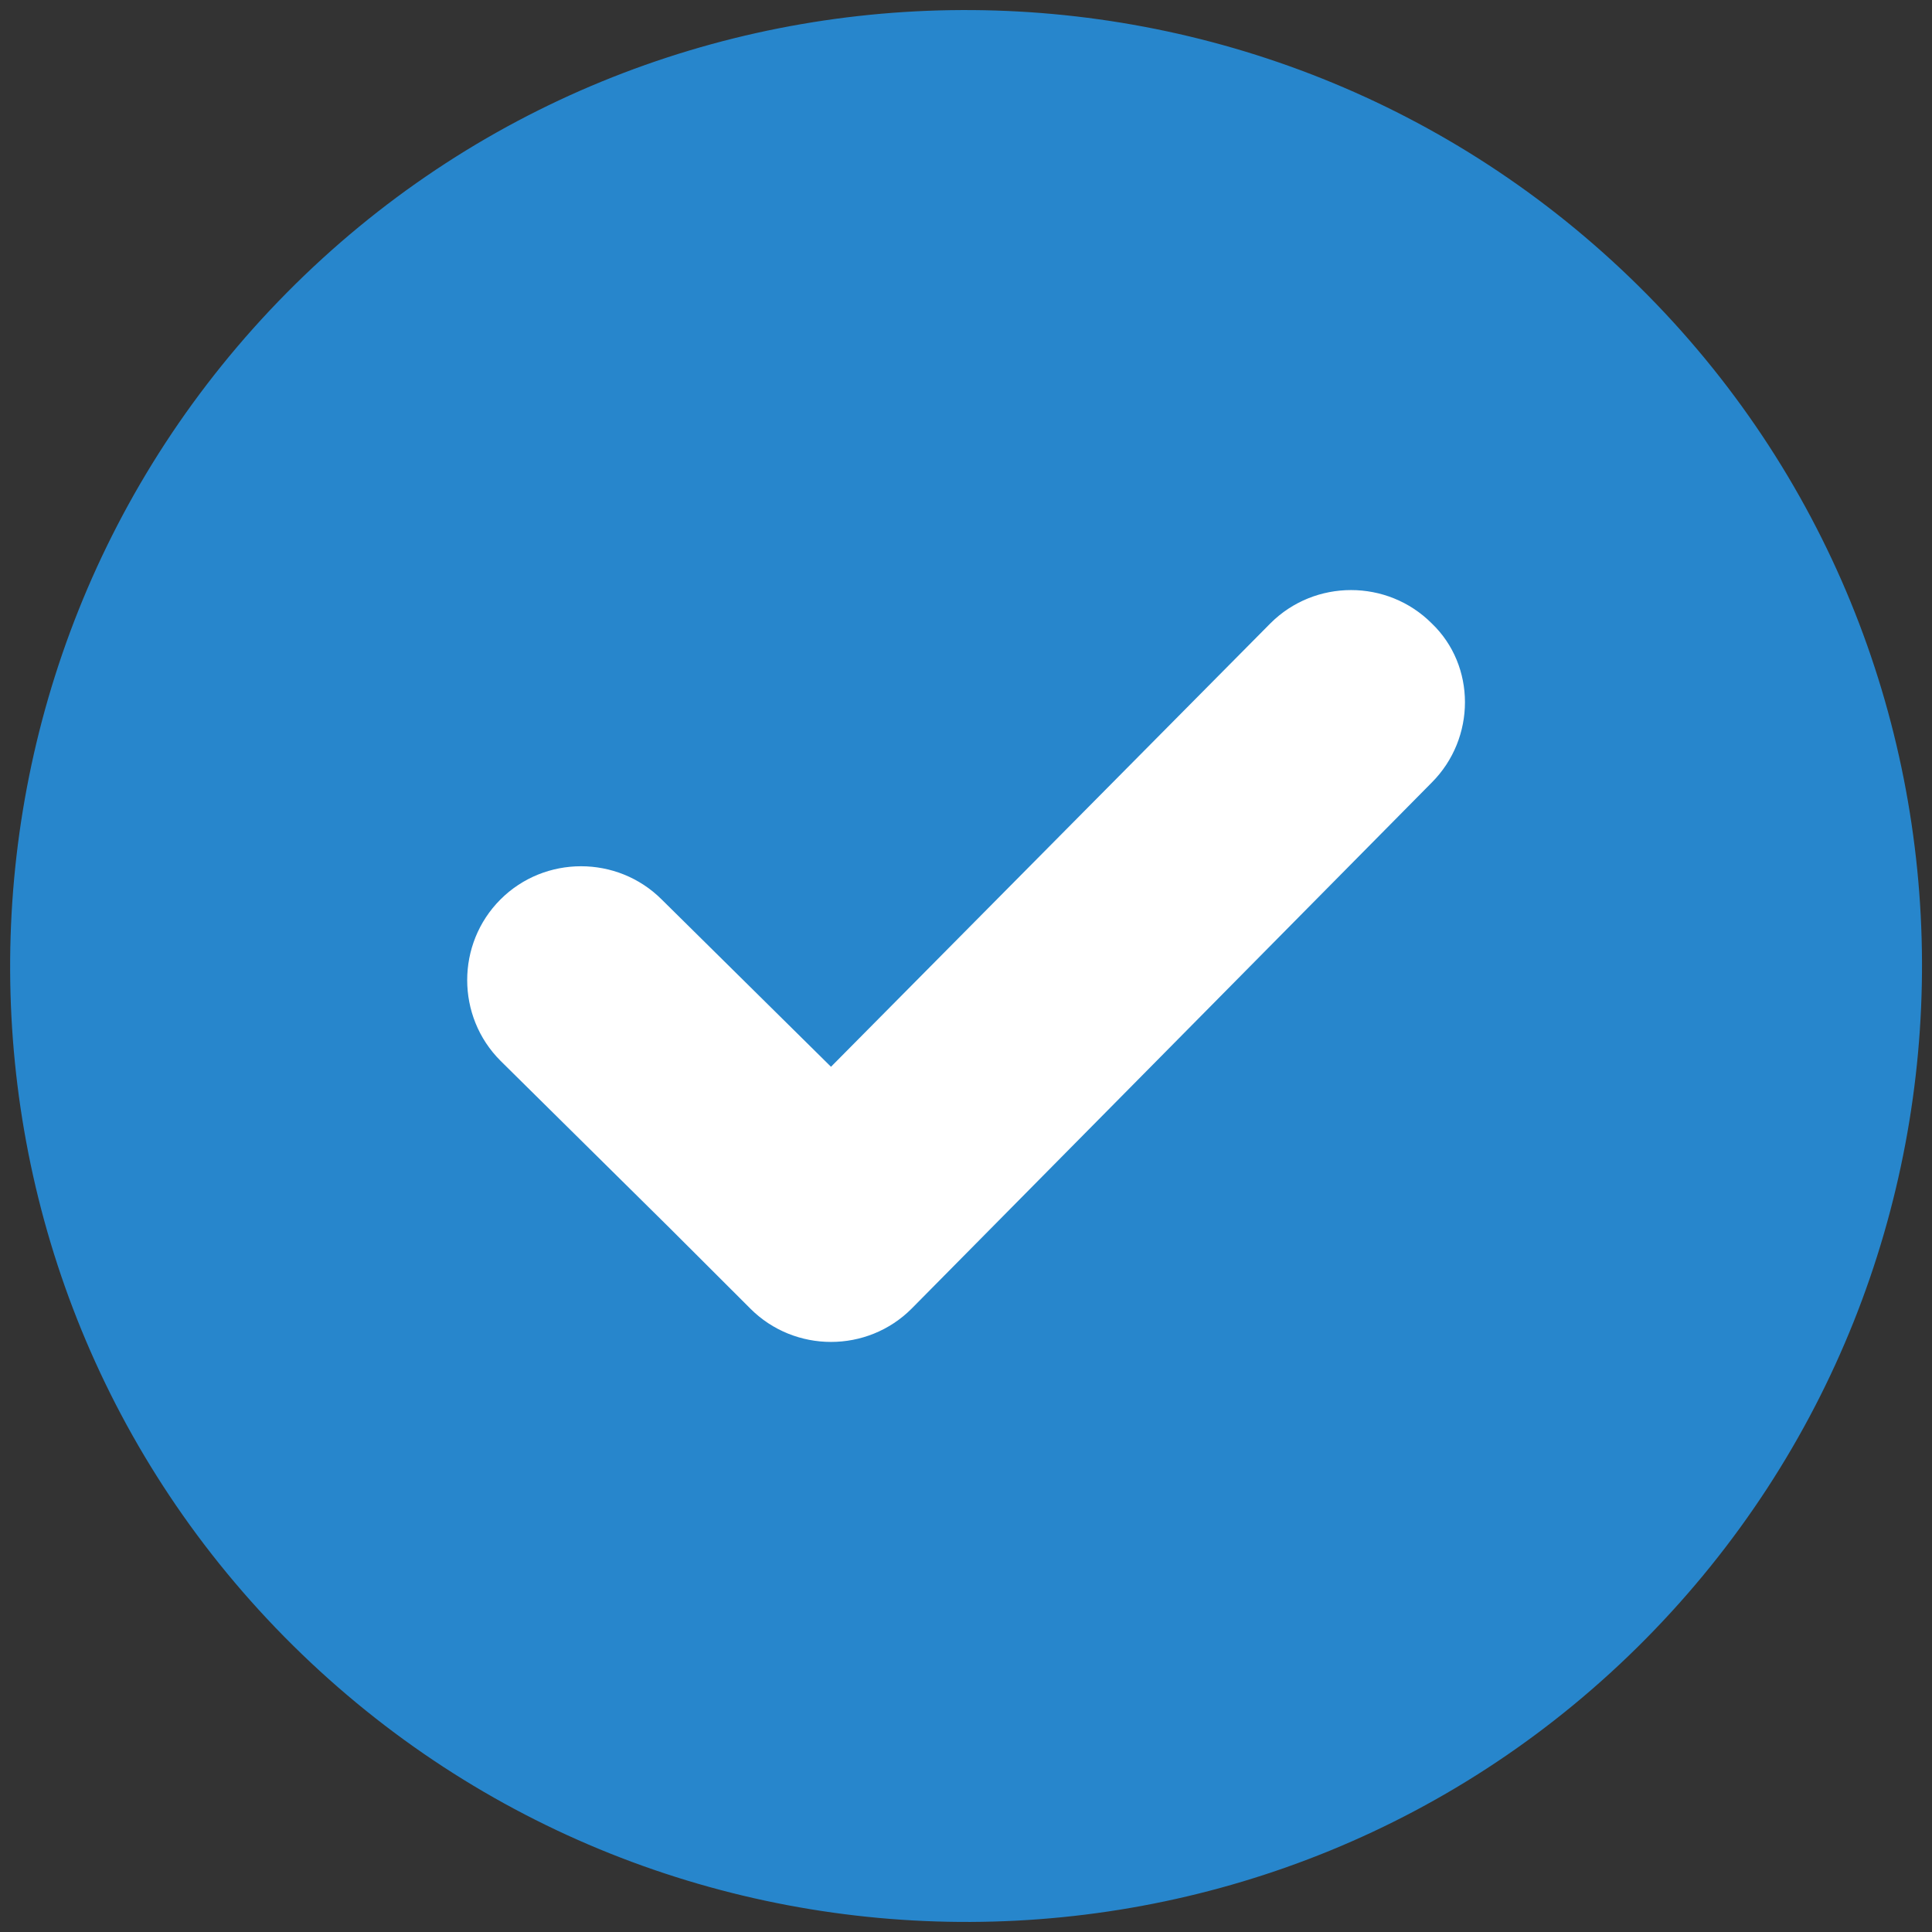 <svg width="25" height="25" viewBox="0 0 25 25" fill="none" xmlns="http://www.w3.org/2000/svg">
<rect x="0" y="0" width="25" height="25" fill="#333333" stroke="none"/>
<g clip-path="url(#clip0_15534_187)">
<rect x="5.582" y="6.396" width="14.242" height="12.207" fill="white"/>
<path d="M3.711 3.788C-1.088 8.64 -1.062 16.491 3.789 21.29C8.64 26.089 16.491 26.063 21.291 21.212C26.09 16.36 26.064 8.509 21.212 3.71C16.361 -1.089 8.51 -1.063 3.711 3.788ZM18.526 10.127L11.796 16.934C11.223 17.508 10.284 17.508 9.71 16.934L9.449 16.673L8.666 15.891L6.476 13.726C5.902 13.152 5.902 12.213 6.476 11.639C7.049 11.066 7.988 11.066 8.562 11.639L10.753 13.804L16.439 8.066C17.013 7.492 17.952 7.492 18.526 8.066C19.1 8.614 19.1 9.553 18.526 10.127Z" fill="#2786CC"/>
</g>
<defs>
<clipPath id="clip0_15534_187">
<rect width="25" height="25" fill="white"/>
</clipPath>
</defs>
</svg>
